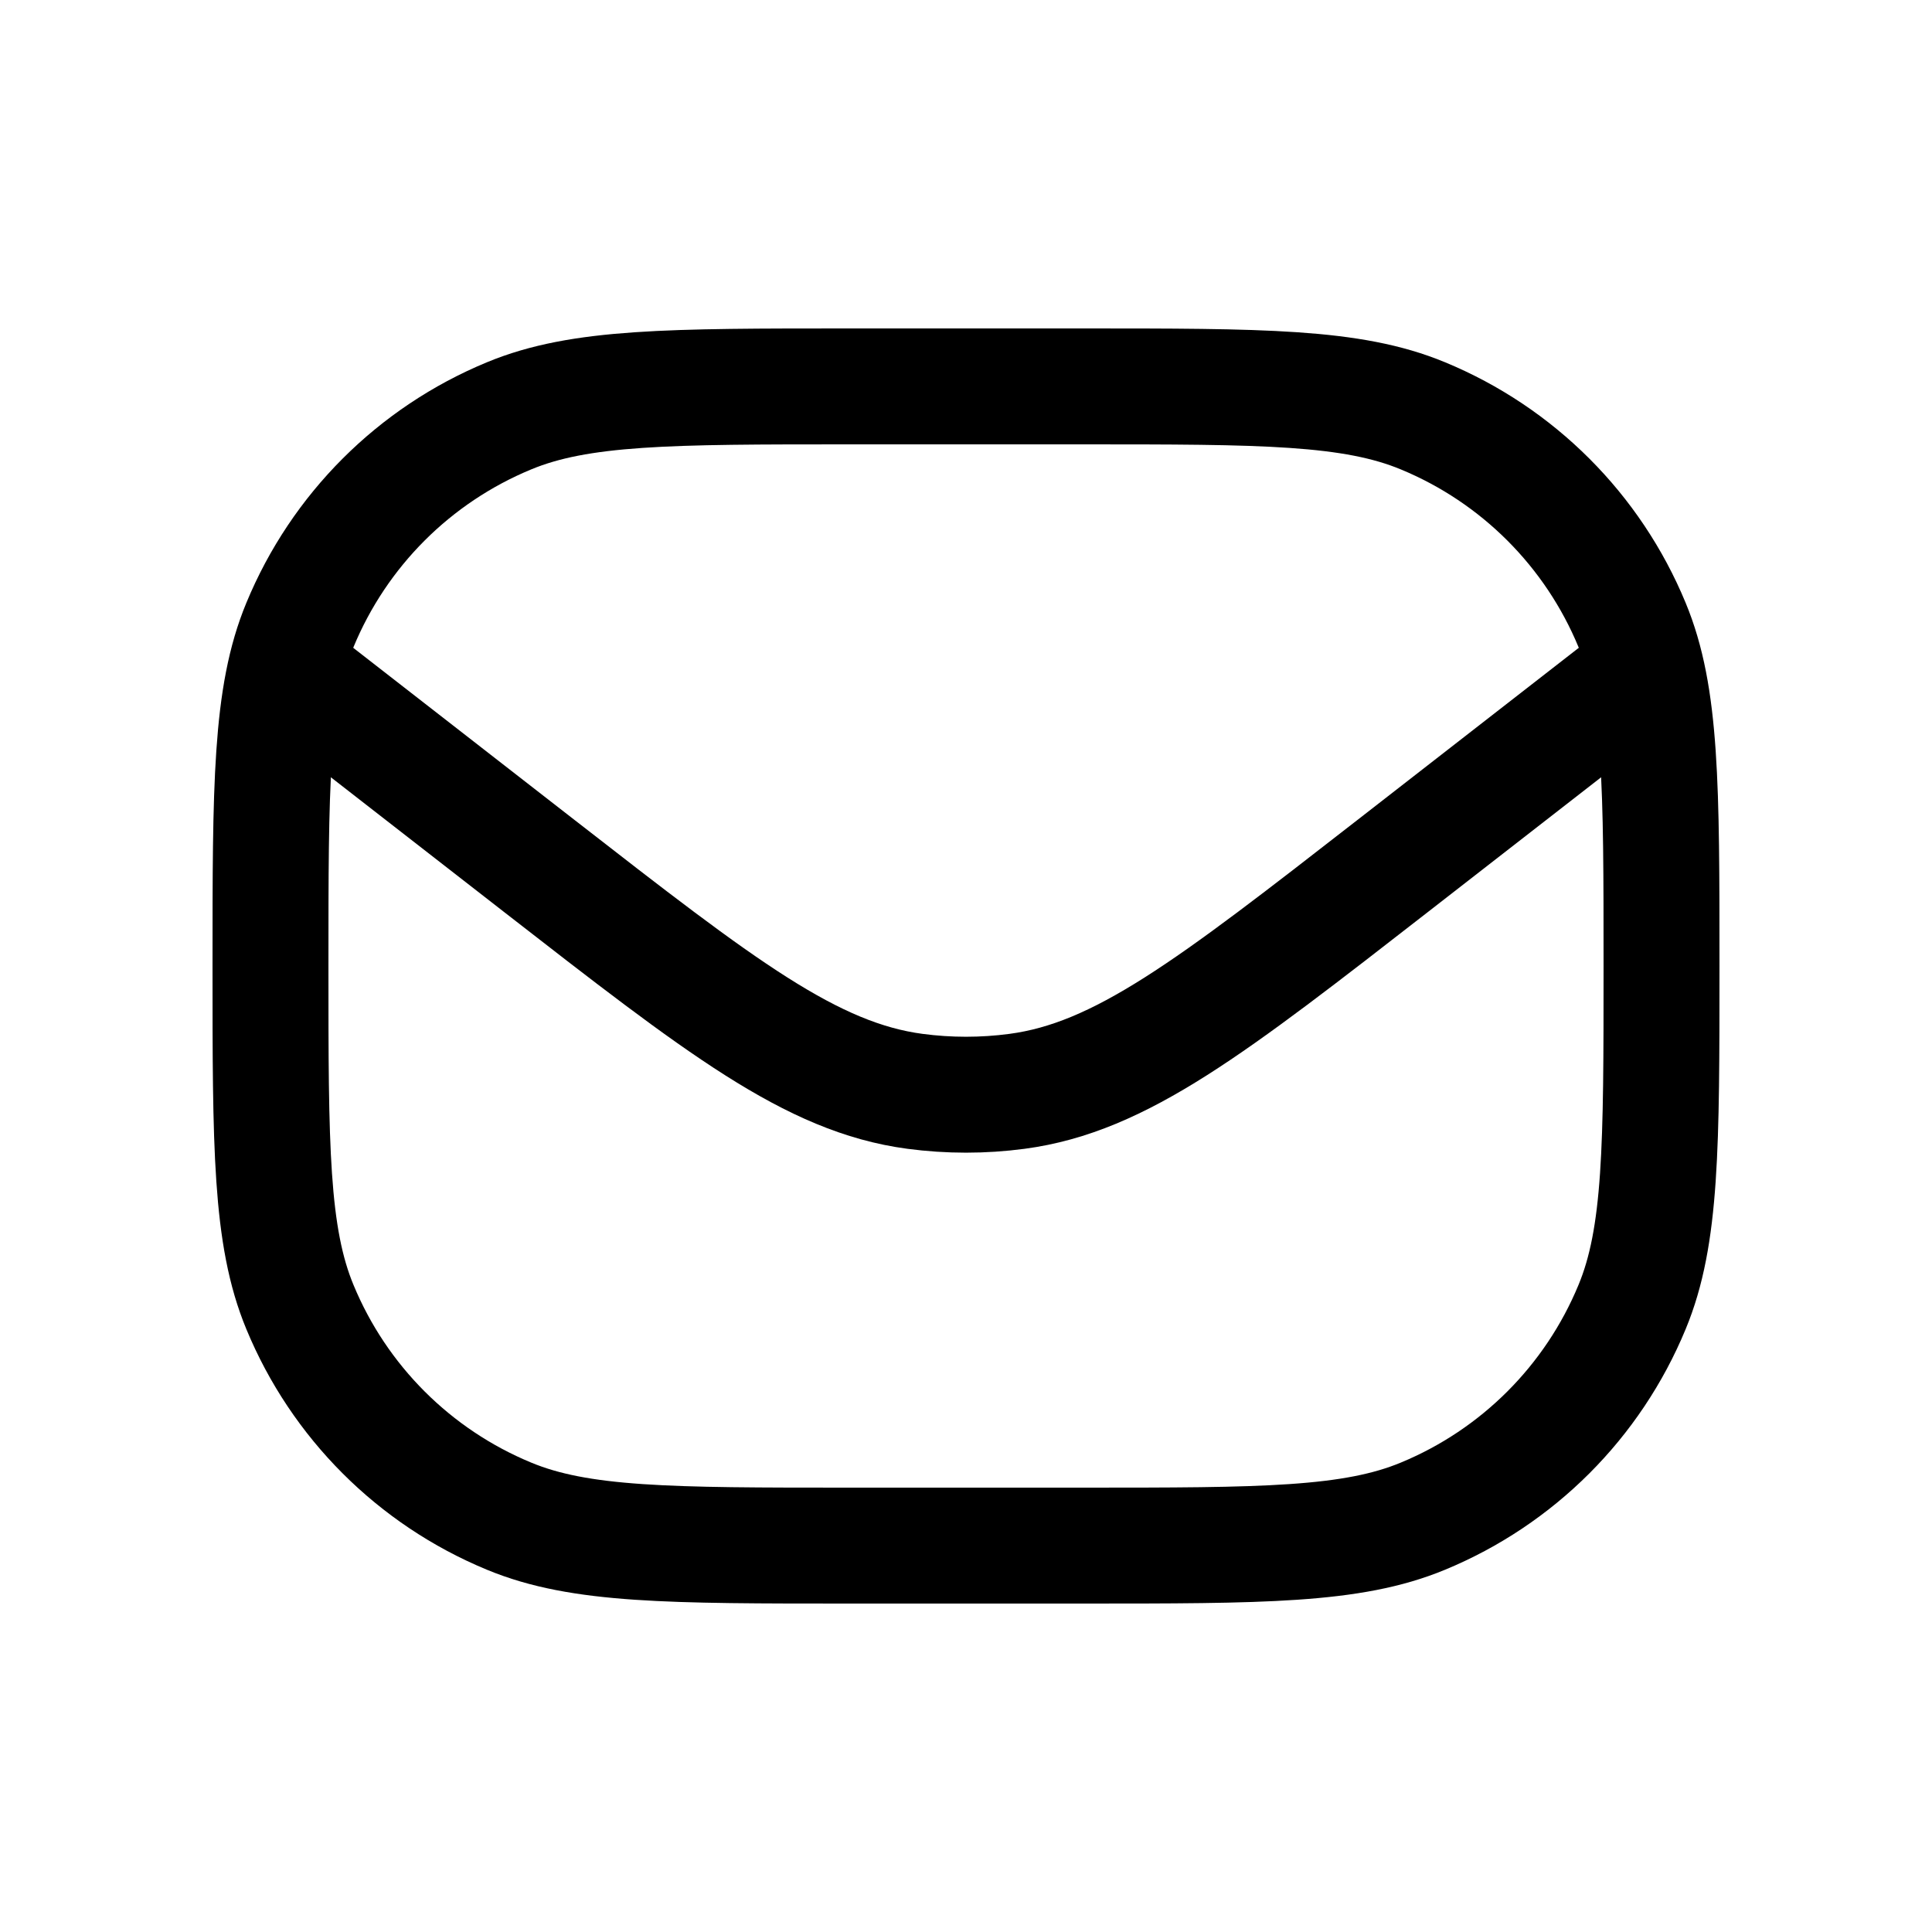 <svg width="25" height="25" viewBox="0 0 25 25" fill="none" xmlns="http://www.w3.org/2000/svg">
<path d="M3.5 12.5C3.5 10.17 3.5 9.005 3.881 8.087C4.388 6.861 5.361 5.888 6.587 5.381C7.505 5 8.67 5 11 5H14C16.33 5 17.495 5 18.413 5.381C19.639 5.888 20.612 6.861 21.119 8.087C21.5 9.005 21.5 10.17 21.5 12.5C21.5 14.83 21.5 15.995 21.119 16.913C20.612 18.139 19.639 19.112 18.413 19.619C17.495 20 16.33 20 14 20H11C8.67 20 7.505 20 6.587 19.619C5.361 19.112 4.388 18.139 3.881 16.913C3.5 15.995 3.5 14.83 3.5 12.5Z" stroke="black" stroke-width="1.5" stroke-linejoin="round"/>
<path d="M3.5 8.5L6.975 11.203C9.324 13.03 10.499 13.944 11.841 14.122C12.279 14.18 12.722 14.18 13.159 14.122C14.502 13.944 15.676 13.03 18.026 11.202L21.5 8.5" stroke="black" stroke-width="1.5" stroke-linejoin="round"/>
</svg>
